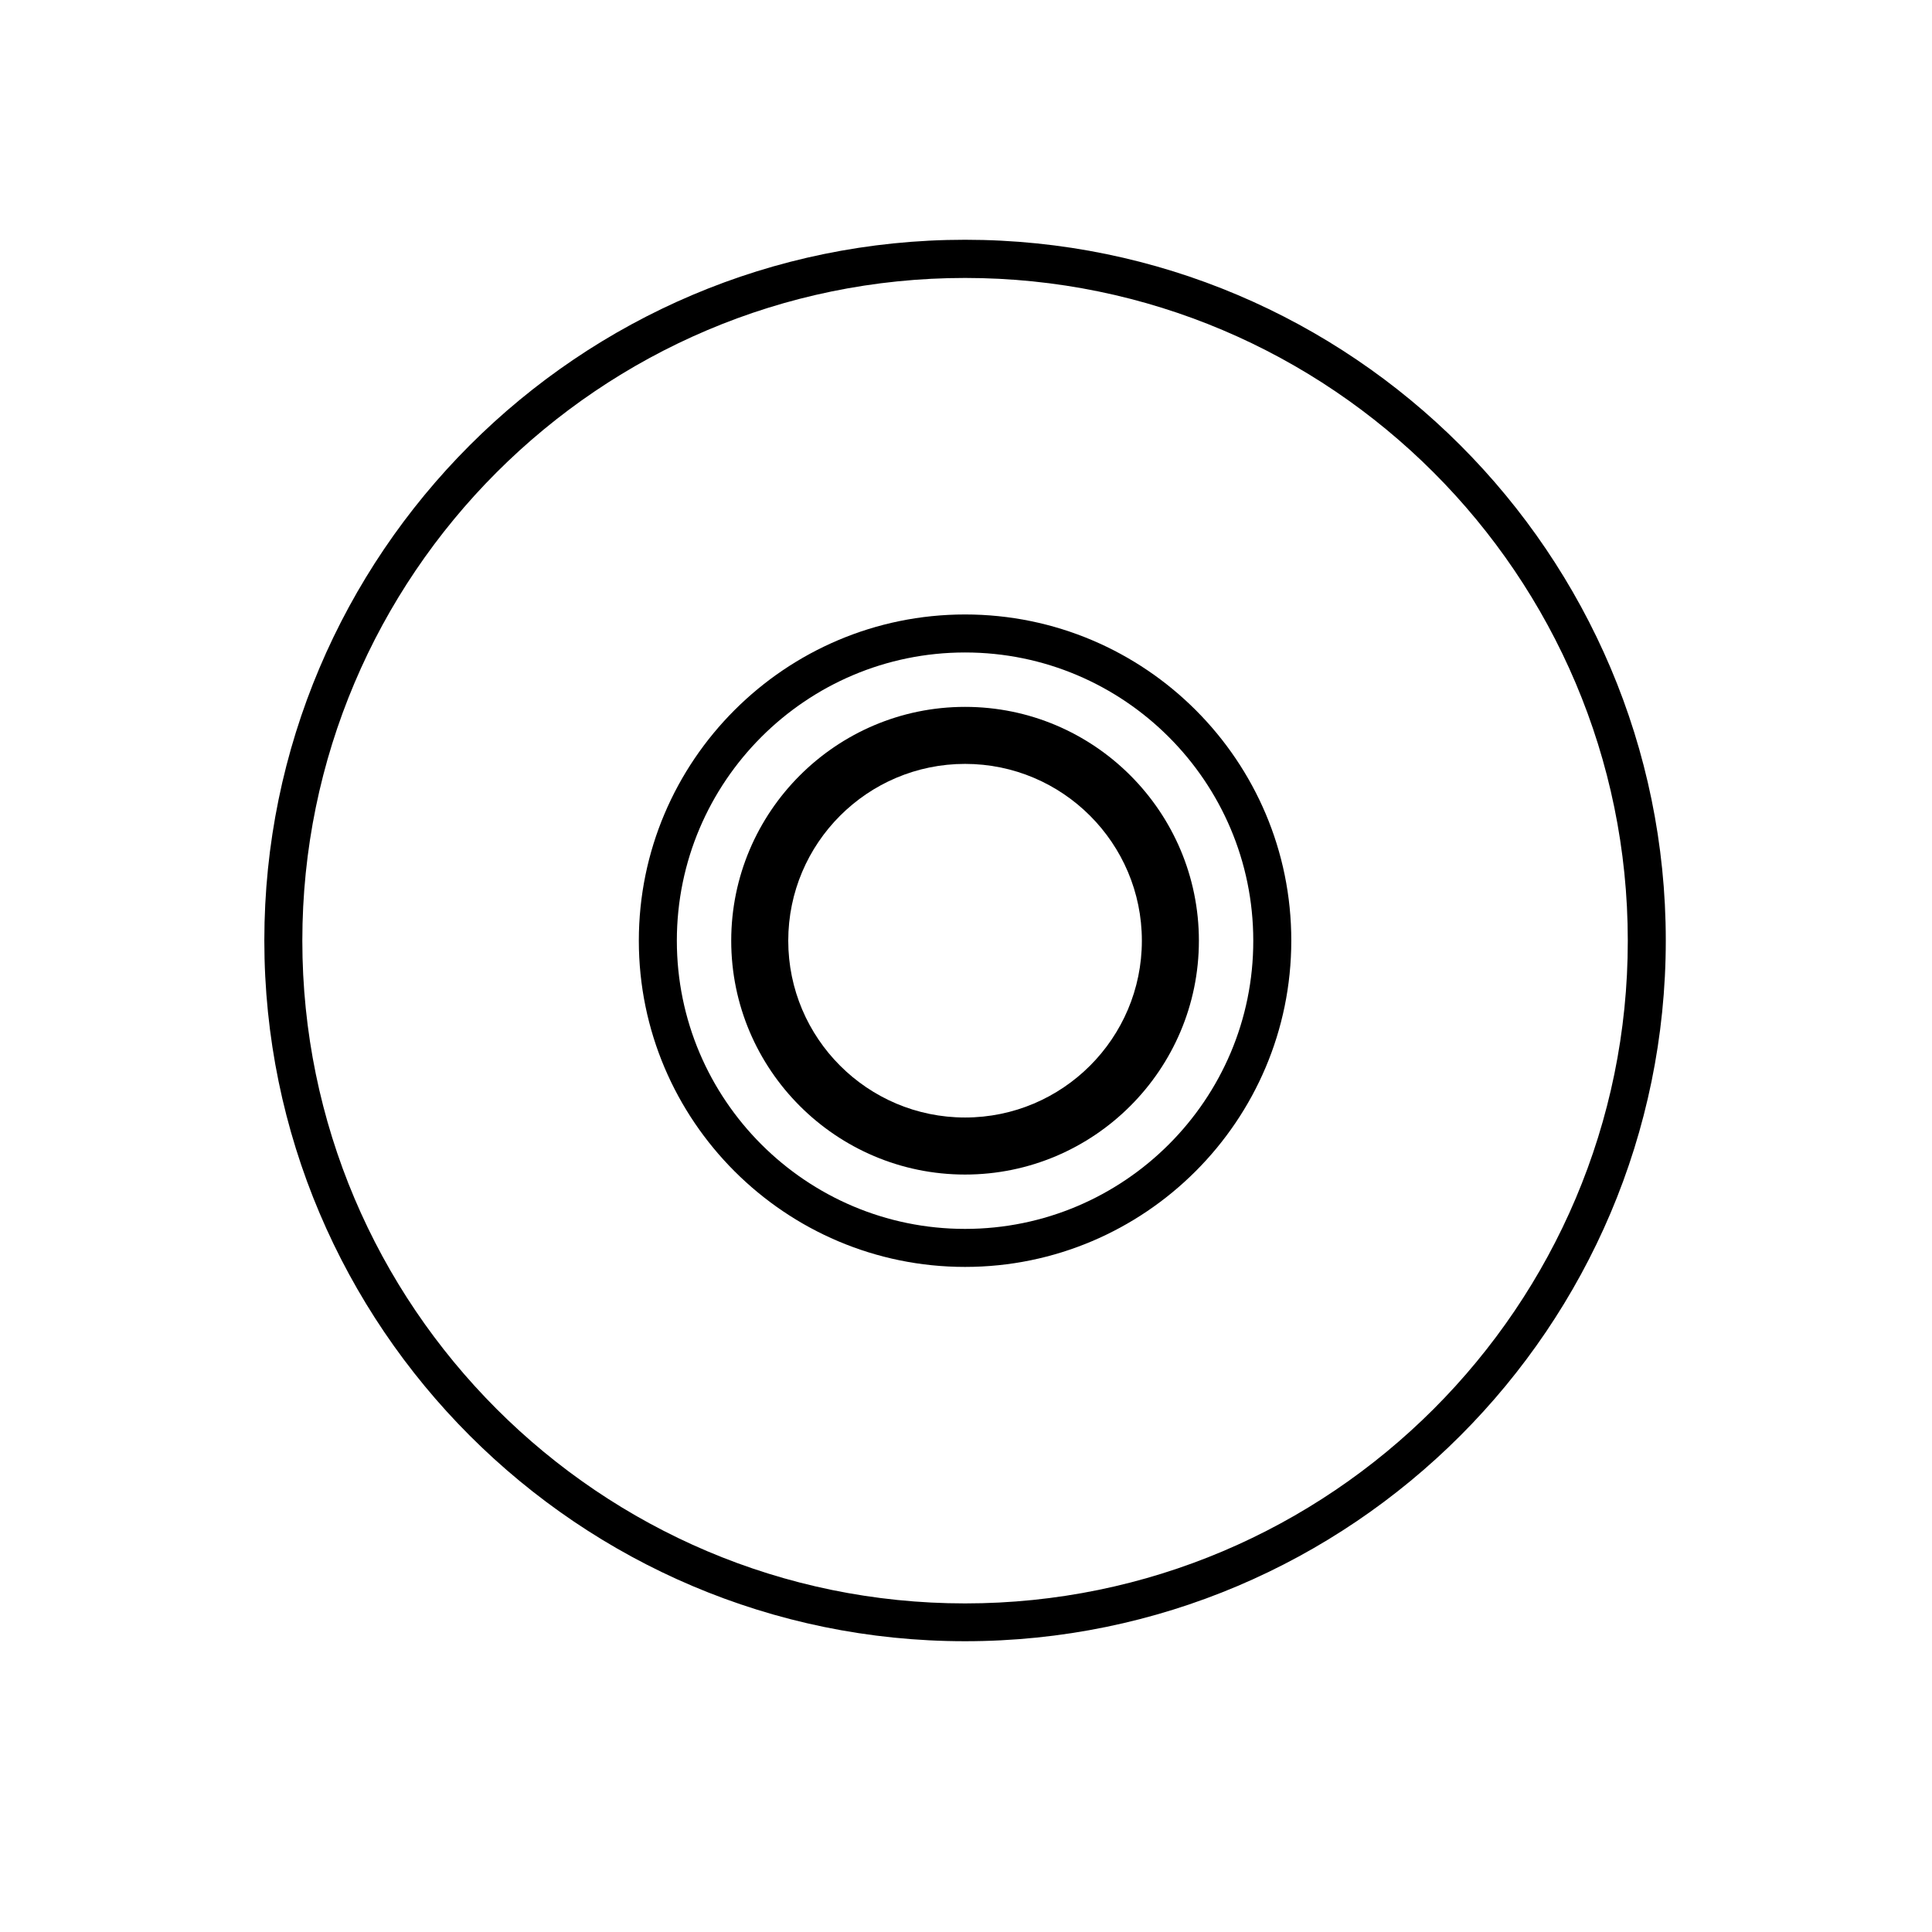 <?xml version="1.0" encoding="UTF-8"?>
<!-- Uploaded to: ICON Repo, www.iconrepo.com, Generator: ICON Repo Mixer Tools -->
<svg fill="#000000" width="800px" height="800px" version="1.1" viewBox="144 144 512 512" xmlns="http://www.w3.org/2000/svg">
 <g>
  <path d="m399.75 207.54c-102.43 0-185.7 83.332-185.7 185.7 0 102.38 83.332 185.7 185.7 185.7 102.38 0 185.7-83.332 185.7-185.7s-83.277-185.7-185.7-185.7zm0 361.38c-96.832 0-175.63-78.797-175.63-175.63s78.797-175.63 175.63-175.63c96.832 0 175.63 78.797 175.63 175.63 0.051 96.832-78.746 175.63-175.63 175.63z"/>
  <path d="m399.75 306.84c-47.66 0-86.453 38.793-86.453 86.453s38.793 86.453 86.453 86.453 86.453-38.793 86.453-86.453c0.051-47.66-38.742-86.453-86.453-86.453zm0 162.83c-42.117 0-76.379-34.258-76.379-76.379 0-42.117 34.258-76.379 76.379-76.379 42.117 0 76.379 34.258 76.379 76.379 0.051 42.121-34.262 76.379-76.379 76.379z"/>
  <path d="m399.75 331.33c-34.16 0-61.969 27.809-61.969 61.969s27.809 61.969 61.969 61.969 61.969-27.809 61.969-61.969c0-34.156-27.758-61.969-61.969-61.969zm0 108.82c-25.844 0-46.855-21.008-46.855-46.855 0-25.844 21.008-46.855 46.855-46.855 25.844 0 46.855 21.008 46.855 46.855s-21.008 46.855-46.855 46.855z"/>
 </g>
</svg>